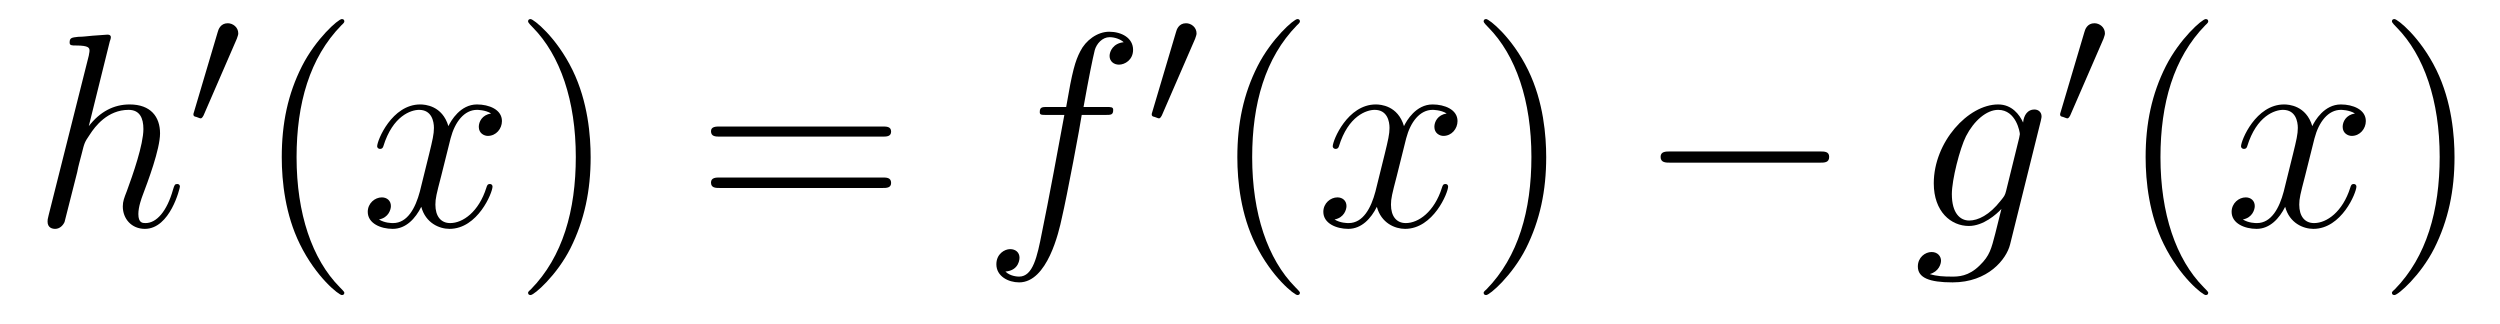 <?xml version='1.0'?>
<!-- This file was generated by dvisvgm 1.9.2 -->
<svg height='14pt' version='1.1' viewBox='0 -14 108 14' width='108pt' xmlns='http://www.w3.org/2000/svg' xmlns:xlink='http://www.w3.org/1999/xlink'>
<g id='page1'>
<g transform='matrix(1 0 0 1 -127 650)'>
<path d='M131.742 -662.207C131.758 -662.254 131.789 -662.332 131.789 -662.394C131.789 -662.504 131.664 -662.504 131.648 -662.504C131.633 -662.504 131.039 -662.457 130.992 -662.457C130.789 -662.441 130.602 -662.41 130.383 -662.41C130.086 -662.379 130.008 -662.363 130.008 -662.16C130.008 -662.035 130.102 -662.035 130.273 -662.035C130.852 -662.035 130.867 -661.926 130.867 -661.801C130.867 -661.738 130.836 -661.644 130.836 -661.598L129.102 -654.707C129.055 -654.519 129.055 -654.504 129.055 -654.426C129.055 -654.16 129.258 -654.113 129.383 -654.113C129.586 -654.113 129.727 -654.27 129.789 -654.41L130.336 -656.566C130.383 -656.832 130.461 -657.082 130.523 -657.332C130.648 -657.832 130.648 -657.848 130.883 -658.191C131.102 -658.535 131.648 -659.254 132.555 -659.254C133.039 -659.254 133.195 -658.895 133.195 -658.426C133.195 -657.754 132.742 -656.457 132.477 -655.738C132.367 -655.457 132.305 -655.301 132.305 -655.082C132.305 -654.551 132.68 -654.113 133.258 -654.113C134.352 -654.113 134.773 -655.879 134.773 -655.941C134.773 -656.004 134.727 -656.051 134.664 -656.051C134.555 -656.051 134.539 -656.019 134.477 -655.816C134.211 -654.863 133.758 -654.363 133.289 -654.363C133.164 -654.363 132.977 -654.363 132.977 -654.754C132.977 -655.066 133.117 -655.441 133.164 -655.566C133.383 -656.145 133.914 -657.551 133.914 -658.238C133.914 -658.957 133.508 -659.488 132.602 -659.488C131.914 -659.488 131.32 -659.176 130.836 -658.551L131.742 -662.207ZM135.117 -654.238' fill-rule='evenodd'/>
<path d='M137.23 -662.324C137.262 -662.434 137.293 -662.481 137.293 -662.559C137.293 -662.824 137.059 -662.996 136.84 -662.996C136.527 -662.996 136.434 -662.73 136.402 -662.605L135.387 -659.184C135.355 -659.09 135.355 -659.074 135.355 -659.059C135.355 -658.98 135.402 -658.965 135.48 -658.949C135.637 -658.887 135.652 -658.887 135.668 -658.887C135.684 -658.887 135.73 -658.887 135.793 -659.012L137.23 -662.324ZM137.398 -658.559' fill-rule='evenodd'/>
<path d='M141.875 -651.348C141.875 -651.379 141.875 -651.395 141.672 -651.598C140.484 -652.801 139.812 -654.77 139.812 -657.207C139.812 -659.52 140.375 -661.504 141.75 -662.91C141.875 -663.02 141.875 -663.051 141.875 -663.082C141.875 -663.16 141.813 -663.176 141.766 -663.176C141.609 -663.176 140.641 -662.316 140.047 -661.145C139.437 -659.941 139.172 -658.676 139.172 -657.207C139.172 -656.145 139.328 -654.723 139.953 -653.457C140.656 -652.02 141.641 -651.254 141.766 -651.254C141.813 -651.254 141.875 -651.27 141.875 -651.348ZM142.559 -654.238' fill-rule='evenodd'/>
<path d='M148.215 -659.098C147.824 -659.035 147.684 -658.738 147.684 -658.52C147.684 -658.238 147.918 -658.129 148.074 -658.129C148.434 -658.129 148.684 -658.441 148.684 -658.77C148.684 -659.27 148.121 -659.488 147.606 -659.488C146.887 -659.488 146.481 -658.785 146.371 -658.551C146.106 -659.441 145.356 -659.488 145.152 -659.488C143.934 -659.488 143.293 -657.941 143.293 -657.676C143.293 -657.629 143.34 -657.566 143.418 -657.566C143.512 -657.566 143.543 -657.629 143.559 -657.676C143.965 -659.004 144.762 -659.254 145.105 -659.254C145.652 -659.254 145.746 -658.754 145.746 -658.473C145.746 -658.207 145.684 -657.941 145.543 -657.363L145.137 -655.723C144.949 -655.02 144.606 -654.363 143.98 -654.363C143.918 -654.363 143.621 -654.363 143.371 -654.519C143.793 -654.598 143.887 -654.957 143.887 -655.098C143.887 -655.332 143.715 -655.473 143.496 -655.473C143.199 -655.473 142.887 -655.223 142.887 -654.848C142.887 -654.348 143.449 -654.113 143.965 -654.113C144.543 -654.113 144.949 -654.566 145.199 -655.066C145.387 -654.363 145.98 -654.113 146.418 -654.113C147.637 -654.113 148.277 -655.676 148.277 -655.941C148.277 -656.004 148.23 -656.051 148.168 -656.051C148.059 -656.051 148.043 -655.988 148.012 -655.895C147.684 -654.848 146.996 -654.363 146.449 -654.363C146.043 -654.363 145.809 -654.66 145.809 -655.16C145.809 -655.426 145.855 -655.613 146.059 -656.394L146.465 -658.02C146.652 -658.738 147.059 -659.254 147.606 -659.254C147.621 -659.254 147.965 -659.254 148.215 -659.098ZM149.156 -654.238' fill-rule='evenodd'/>
<path d='M152.516 -657.207C152.516 -658.113 152.406 -659.598 151.734 -660.973C151.031 -662.41 150.047 -663.176 149.922 -663.176C149.875 -663.176 149.813 -663.16 149.813 -663.082C149.813 -663.051 149.813 -663.02 150.016 -662.816C151.203 -661.613 151.875 -659.645 151.875 -657.223C151.875 -654.91 151.313 -652.91 149.937 -651.504C149.813 -651.395 149.813 -651.379 149.813 -651.348C149.813 -651.27 149.875 -651.254 149.922 -651.254C150.078 -651.254 151.047 -652.098 151.641 -653.27C152.25 -654.488 152.516 -655.77 152.516 -657.207ZM153.715 -654.238' fill-rule='evenodd'/>
<path d='M165.121 -658.098C165.293 -658.098 165.496 -658.098 165.496 -658.316C165.496 -658.535 165.293 -658.535 165.121 -658.535H158.106C157.934 -658.535 157.715 -658.535 157.715 -658.332C157.715 -658.098 157.918 -658.098 158.106 -658.098H165.121ZM165.121 -655.879C165.293 -655.879 165.496 -655.879 165.496 -656.098C165.496 -656.332 165.293 -656.332 165.121 -656.332H158.106C157.934 -656.332 157.715 -656.332 157.715 -656.113C157.715 -655.879 157.918 -655.879 158.106 -655.879H165.121ZM166.191 -654.238' fill-rule='evenodd'/>
<path d='M174.746 -659.035C174.996 -659.035 175.09 -659.035 175.09 -659.254C175.09 -659.379 174.996 -659.379 174.777 -659.379H173.809C174.027 -660.598 174.199 -661.457 174.293 -661.832C174.371 -662.113 174.621 -662.394 174.934 -662.394C175.184 -662.394 175.434 -662.285 175.543 -662.176C175.09 -662.129 174.934 -661.785 174.934 -661.582C174.934 -661.348 175.121 -661.207 175.34 -661.207C175.59 -661.207 175.949 -661.41 175.949 -661.848C175.949 -662.363 175.449 -662.629 174.918 -662.629C174.402 -662.629 173.902 -662.254 173.668 -661.785C173.449 -661.363 173.324 -660.941 173.059 -659.379H172.262C172.027 -659.379 171.918 -659.379 171.918 -659.16C171.918 -659.035 171.981 -659.035 172.23 -659.035H172.98C172.777 -657.926 172.277 -655.223 172.012 -653.957C171.809 -652.91 171.621 -652.051 171.027 -652.051C170.996 -652.051 170.652 -652.051 170.434 -652.269C171.043 -652.316 171.043 -652.848 171.043 -652.863C171.043 -653.098 170.871 -653.238 170.637 -653.238C170.402 -653.238 170.043 -653.035 170.043 -652.582C170.043 -652.066 170.559 -651.801 171.027 -651.801C172.246 -651.801 172.746 -653.988 172.871 -654.582C173.09 -655.504 173.684 -658.676 173.73 -659.035H174.746ZM175.191 -654.238' fill-rule='evenodd'/>
<path d='M178.629 -662.324C178.66 -662.434 178.691 -662.481 178.691 -662.559C178.691 -662.824 178.457 -662.996 178.238 -662.996C177.926 -662.996 177.832 -662.73 177.801 -662.605L176.785 -659.184C176.754 -659.09 176.754 -659.074 176.754 -659.059C176.754 -658.98 176.801 -658.965 176.879 -658.949C177.035 -658.887 177.051 -658.887 177.066 -658.887C177.082 -658.887 177.129 -658.887 177.191 -659.012L178.629 -662.324ZM178.797 -658.559' fill-rule='evenodd'/>
<path d='M183.156 -651.348C183.156 -651.379 183.156 -651.395 182.953 -651.598C181.766 -652.801 181.094 -654.77 181.094 -657.207C181.094 -659.52 181.656 -661.504 183.031 -662.91C183.156 -663.02 183.156 -663.051 183.156 -663.082C183.156 -663.16 183.094 -663.176 183.047 -663.176C182.891 -663.176 181.922 -662.316 181.328 -661.145C180.719 -659.941 180.453 -658.676 180.453 -657.207C180.453 -656.145 180.609 -654.723 181.234 -653.457C181.938 -652.02 182.922 -651.254 183.047 -651.254C183.094 -651.254 183.156 -651.27 183.156 -651.348ZM183.84 -654.238' fill-rule='evenodd'/>
<path d='M189.496 -659.098C189.105 -659.035 188.965 -658.738 188.965 -658.52C188.965 -658.238 189.199 -658.129 189.355 -658.129C189.715 -658.129 189.965 -658.441 189.965 -658.77C189.965 -659.27 189.402 -659.488 188.887 -659.488C188.168 -659.488 187.762 -658.785 187.652 -658.551C187.387 -659.441 186.637 -659.488 186.434 -659.488C185.215 -659.488 184.574 -657.941 184.574 -657.676C184.574 -657.629 184.621 -657.566 184.699 -657.566C184.793 -657.566 184.824 -657.629 184.84 -657.676C185.246 -659.004 186.043 -659.254 186.387 -659.254C186.934 -659.254 187.027 -658.754 187.027 -658.473C187.027 -658.207 186.965 -657.941 186.824 -657.363L186.418 -655.723C186.231 -655.02 185.887 -654.363 185.262 -654.363C185.199 -654.363 184.902 -654.363 184.652 -654.519C185.074 -654.598 185.168 -654.957 185.168 -655.098C185.168 -655.332 184.996 -655.473 184.777 -655.473C184.48 -655.473 184.168 -655.223 184.168 -654.848C184.168 -654.348 184.731 -654.113 185.246 -654.113C185.824 -654.113 186.231 -654.566 186.48 -655.066C186.668 -654.363 187.262 -654.113 187.699 -654.113C188.918 -654.113 189.559 -655.676 189.559 -655.941C189.559 -656.004 189.512 -656.051 189.449 -656.051C189.34 -656.051 189.324 -655.988 189.293 -655.895C188.965 -654.848 188.277 -654.363 187.731 -654.363C187.324 -654.363 187.09 -654.66 187.09 -655.16C187.09 -655.426 187.137 -655.613 187.34 -656.394L187.746 -658.02C187.934 -658.738 188.34 -659.254 188.887 -659.254C188.902 -659.254 189.246 -659.254 189.496 -659.098ZM190.437 -654.238' fill-rule='evenodd'/>
<path d='M193.796 -657.207C193.796 -658.113 193.687 -659.598 193.015 -660.973C192.312 -662.41 191.328 -663.176 191.203 -663.176C191.156 -663.176 191.094 -663.16 191.094 -663.082C191.094 -663.051 191.094 -663.02 191.297 -662.816C192.485 -661.613 193.157 -659.645 193.157 -657.223C193.157 -654.91 192.594 -652.91 191.219 -651.504C191.094 -651.395 191.094 -651.379 191.094 -651.348C191.094 -651.27 191.156 -651.254 191.203 -651.254C191.359 -651.254 192.328 -652.098 192.922 -653.27C193.531 -654.488 193.796 -655.77 193.796 -657.207ZM194.996 -654.238' fill-rule='evenodd'/>
<path d='M205.613 -656.973C205.817 -656.973 206.02 -656.973 206.02 -657.223C206.02 -657.457 205.817 -657.457 205.613 -657.457H199.16C198.958 -657.457 198.738 -657.457 198.738 -657.223C198.738 -656.973 198.958 -656.973 199.16 -656.973H205.613ZM206.992 -654.238' fill-rule='evenodd'/>
<path d='M213.664 -655.754C213.617 -655.566 213.586 -655.52 213.43 -655.332C212.945 -654.707 212.446 -654.473 212.07 -654.473C211.68 -654.473 211.32 -654.785 211.32 -655.613C211.32 -656.238 211.664 -657.582 211.93 -658.113C212.274 -658.785 212.82 -659.254 213.32 -659.254C214.102 -659.254 214.258 -658.285 214.258 -658.207L214.226 -658.035L213.664 -655.754ZM214.398 -658.707C214.242 -659.051 213.914 -659.488 213.32 -659.488C212.023 -659.488 210.539 -657.863 210.539 -656.082C210.539 -654.848 211.289 -654.238 212.054 -654.238C212.68 -654.238 213.242 -654.738 213.461 -654.973L213.196 -653.91C213.024 -653.254 212.96 -652.957 212.524 -652.535C212.039 -652.051 211.586 -652.051 211.32 -652.051C210.961 -652.051 210.664 -652.066 210.367 -652.16C210.758 -652.269 210.852 -652.598 210.852 -652.738C210.852 -652.926 210.71 -653.113 210.445 -653.113C210.164 -653.113 209.851 -652.879 209.851 -652.488C209.851 -652.004 210.336 -651.801 211.351 -651.801C212.882 -651.801 213.679 -652.801 213.836 -653.441L215.164 -658.785C215.195 -658.926 215.195 -658.941 215.195 -658.973C215.195 -659.145 215.07 -659.27 214.883 -659.27C214.602 -659.27 214.429 -659.035 214.398 -658.707ZM215.269 -654.238' fill-rule='evenodd'/>
<path d='M217.871 -662.324C217.902 -662.434 217.933 -662.481 217.933 -662.559C217.933 -662.824 217.699 -662.996 217.481 -662.996C217.168 -662.996 217.074 -662.73 217.043 -662.605L216.028 -659.184C215.996 -659.09 215.996 -659.074 215.996 -659.059C215.996 -658.98 216.043 -658.965 216.121 -658.949C216.277 -658.887 216.293 -658.887 216.308 -658.887C216.324 -658.887 216.371 -658.887 216.433 -659.012L217.871 -662.324ZM218.039 -658.559' fill-rule='evenodd'/>
<path d='M222.395 -651.348C222.395 -651.379 222.395 -651.395 222.192 -651.598C221.004 -652.801 220.332 -654.77 220.332 -657.207C220.332 -659.52 220.895 -661.504 222.27 -662.91C222.395 -663.02 222.395 -663.051 222.395 -663.082C222.395 -663.16 222.332 -663.176 222.286 -663.176C222.128 -663.176 221.16 -662.316 220.566 -661.145C219.958 -659.941 219.691 -658.676 219.691 -657.207C219.691 -656.145 219.847 -654.723 220.472 -653.457C221.176 -652.02 222.16 -651.254 222.286 -651.254C222.332 -651.254 222.395 -651.27 222.395 -651.348ZM223.078 -654.238' fill-rule='evenodd'/>
<path d='M228.734 -659.098C228.343 -659.035 228.203 -658.738 228.203 -658.52C228.203 -658.238 228.438 -658.129 228.594 -658.129C228.953 -658.129 229.204 -658.441 229.204 -658.77C229.204 -659.27 228.641 -659.488 228.125 -659.488C227.406 -659.488 227 -658.785 226.891 -658.551C226.625 -659.441 225.875 -659.488 225.672 -659.488C224.453 -659.488 223.812 -657.941 223.812 -657.676C223.812 -657.629 223.859 -657.566 223.938 -657.566C224.032 -657.566 224.063 -657.629 224.078 -657.676C224.484 -659.004 225.281 -659.254 225.625 -659.254C226.172 -659.254 226.266 -658.754 226.266 -658.473C226.266 -658.207 226.204 -657.941 226.062 -657.363L225.656 -655.723C225.469 -655.02 225.125 -654.363 224.5 -654.363C224.437 -654.363 224.141 -654.363 223.891 -654.519C224.312 -654.598 224.406 -654.957 224.406 -655.098C224.406 -655.332 224.234 -655.473 224.016 -655.473C223.718 -655.473 223.406 -655.223 223.406 -654.848C223.406 -654.348 223.969 -654.113 224.484 -654.113C225.062 -654.113 225.469 -654.566 225.719 -655.066C225.906 -654.363 226.5 -654.113 226.938 -654.113C228.156 -654.113 228.797 -655.676 228.797 -655.941C228.797 -656.004 228.75 -656.051 228.688 -656.051C228.578 -656.051 228.563 -655.988 228.532 -655.895C228.203 -654.848 227.515 -654.363 226.969 -654.363C226.562 -654.363 226.328 -654.66 226.328 -655.16C226.328 -655.426 226.375 -655.613 226.578 -656.394L226.985 -658.02C227.172 -658.738 227.578 -659.254 228.125 -659.254C228.14 -659.254 228.485 -659.254 228.734 -659.098ZM229.675 -654.238' fill-rule='evenodd'/>
<path d='M233.035 -657.207C233.035 -658.113 232.926 -659.598 232.254 -660.973C231.551 -662.41 230.567 -663.176 230.442 -663.176C230.394 -663.176 230.332 -663.16 230.332 -663.082C230.332 -663.051 230.332 -663.02 230.536 -662.816C231.722 -661.613 232.394 -659.645 232.394 -657.223C232.394 -654.91 231.832 -652.91 230.458 -651.504C230.332 -651.395 230.332 -651.379 230.332 -651.348C230.332 -651.27 230.394 -651.254 230.442 -651.254C230.598 -651.254 231.566 -652.098 232.16 -653.27C232.77 -654.488 233.035 -655.77 233.035 -657.207ZM234.234 -654.238' fill-rule='evenodd'/>
</g>
</g>
</svg>
